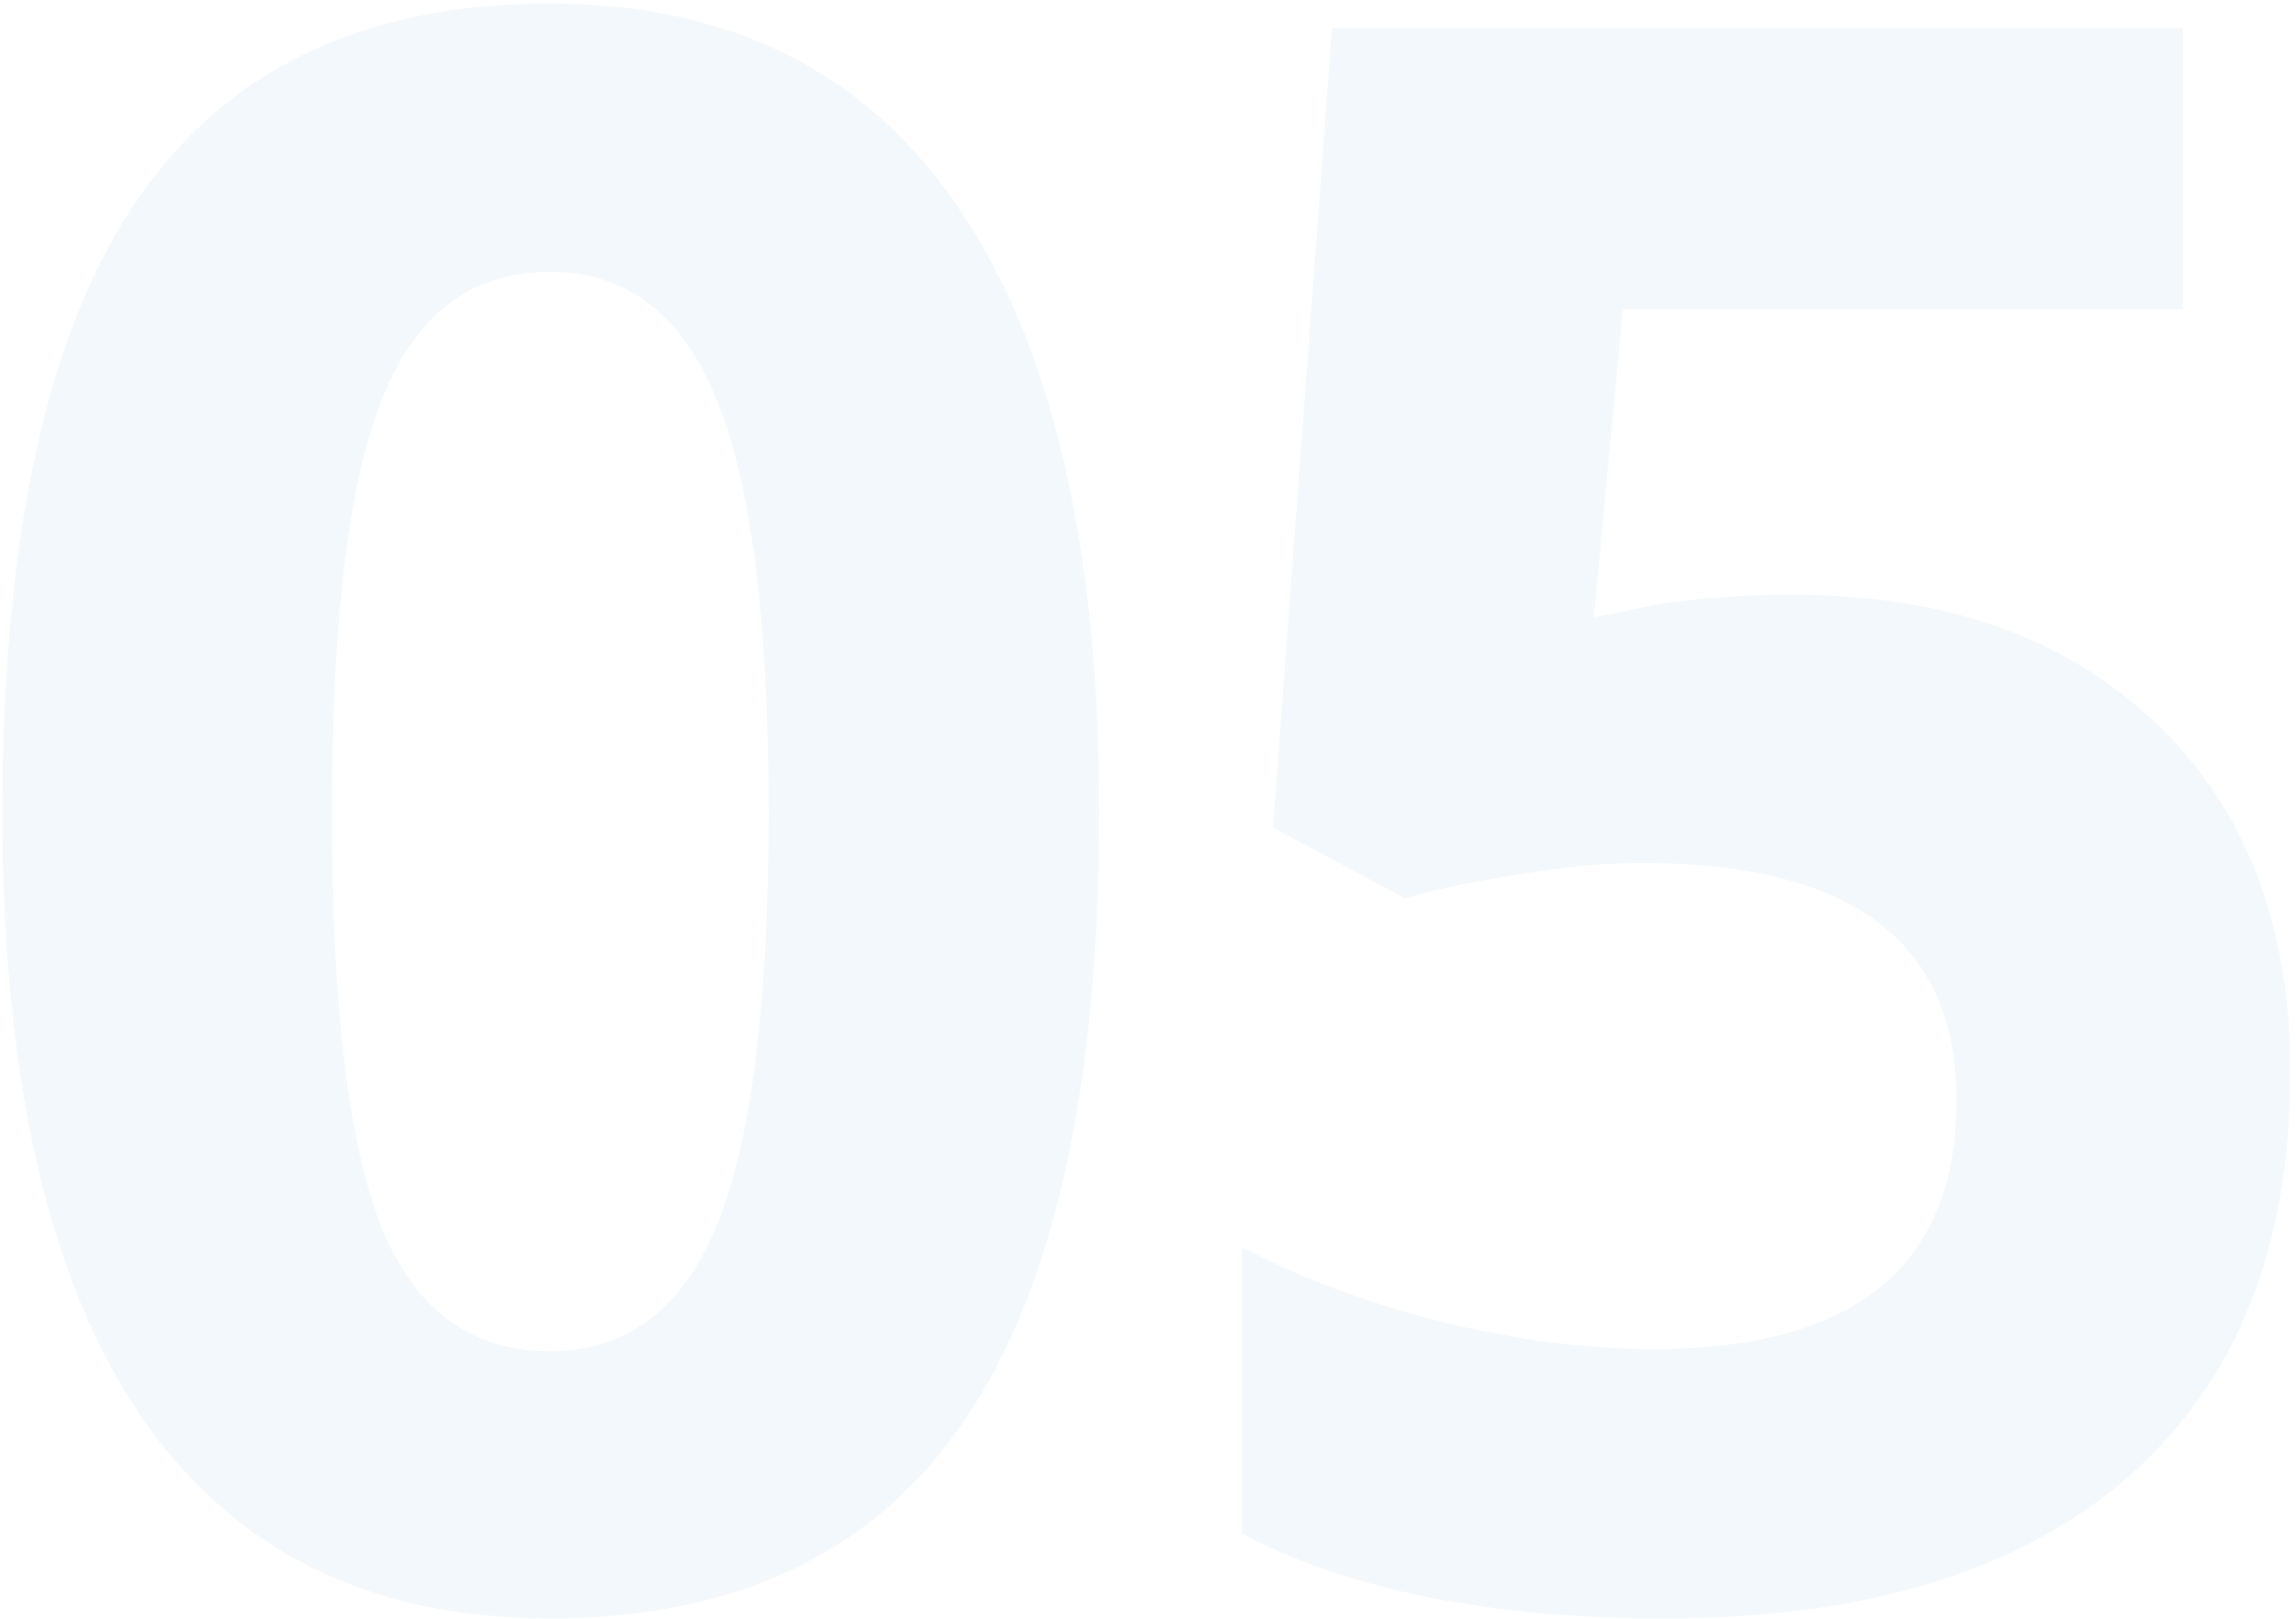 <?xml version="1.0" encoding="UTF-8"?> <svg xmlns="http://www.w3.org/2000/svg" width="397" height="280" viewBox="0 0 397 280" fill="none"> <path d="M190.051 140.516C190.051 187.892 182.258 222.961 166.672 245.721C151.21 268.482 127.336 279.862 95.051 279.862C63.755 279.862 40.129 268.111 24.172 244.608C8.339 221.105 0.422 186.408 0.422 140.516C0.422 92.645 8.153 57.391 23.615 34.754C39.078 11.994 62.889 0.614 95.051 0.614C126.346 0.614 149.973 12.489 165.93 36.239C182.01 59.989 190.051 94.748 190.051 140.516ZM57.385 140.516C57.385 173.791 60.23 197.665 65.92 212.137C71.734 226.486 81.444 233.661 95.051 233.661C108.41 233.661 118.059 226.362 123.996 211.766C129.934 197.17 132.902 173.42 132.902 140.516C132.902 107.241 129.872 83.368 123.811 68.895C117.873 54.299 108.286 47.001 95.051 47.001C81.568 47.001 71.919 54.299 66.106 68.895C60.292 83.368 57.385 107.241 57.385 140.516Z" fill="#0074C3" fill-opacity="0.05"></path> <path d="M310.107 102.85C336.331 102.85 357.174 110.21 372.636 124.93C388.222 139.65 396.015 159.813 396.015 185.418C396.015 215.724 386.676 239.042 367.998 255.37C349.319 271.698 322.601 279.862 287.841 279.862C257.659 279.862 233.291 274.976 214.736 265.204V215.663C224.508 220.858 235.888 225.125 248.877 228.465C261.865 231.681 274.173 233.29 285.8 233.29C320.807 233.29 338.31 218.941 338.31 190.243C338.31 162.905 320.188 149.237 283.945 149.237C277.389 149.237 270.153 149.917 262.236 151.278C254.319 152.515 247.887 153.875 242.939 155.36L220.117 143.114L230.322 4.881H377.461V53.495H280.605L275.595 106.747L282.089 105.448C289.635 103.716 298.974 102.85 310.107 102.85Z" fill="#0074C3" fill-opacity="0.05"></path> </svg> 